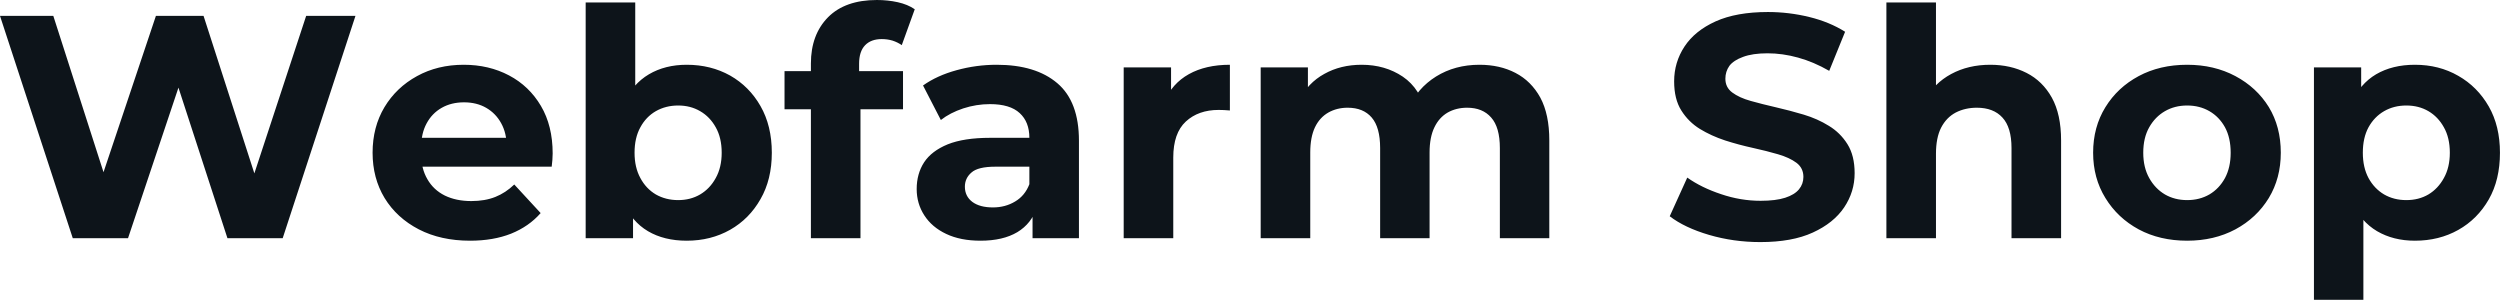 <svg fill="#0d141a" viewBox="0 0 181.033 21.712" height="100%" width="100%" xmlns="http://www.w3.org/2000/svg"><path preserveAspectRatio="none" d="M9.27 17.25L5.27 17.25L0 1.15L3.86 1.15L8.44 15.41L6.51 15.41L11.29 1.15L14.74 1.15L19.34 15.41L17.48 15.41L22.17 1.15L25.74 1.15L20.47 17.25L16.47 17.25L12.40 4.74L13.46 4.74L9.27 17.25ZM34.04 17.43L34.04 17.43Q31.92 17.43 30.33 16.61Q28.73 15.78 27.85 14.34Q26.98 12.90 26.98 11.06L26.98 11.06Q26.98 9.20 27.84 7.76Q28.70 6.33 30.20 5.51Q31.69 4.69 33.58 4.69L33.58 4.69Q35.40 4.69 36.86 5.46Q38.32 6.23 39.17 7.67Q40.02 9.11 40.02 11.11L40.02 11.11Q40.02 11.32 40.00 11.58Q39.97 11.84 39.95 12.07L39.95 12.07L29.90 12.07L29.90 9.98L38.06 9.98L36.69 10.60Q36.69 9.64 36.29 8.92Q35.90 8.21 35.21 7.81Q34.52 7.41 33.60 7.41L33.60 7.41Q32.68 7.41 31.98 7.81Q31.28 8.21 30.89 8.94Q30.50 9.66 30.50 10.65L30.50 10.65L30.50 11.20Q30.50 12.21 30.95 12.98Q31.39 13.75 32.21 14.16Q33.03 14.56 34.13 14.56L34.13 14.56Q35.12 14.56 35.87 14.26Q36.62 13.96 37.24 13.36L37.24 13.36L39.15 15.43Q38.30 16.40 37.01 16.92Q35.72 17.43 34.04 17.43ZM49.73 17.43L49.73 17.43Q48.09 17.43 46.92 16.74Q45.75 16.05 45.13 14.64Q44.51 13.22 44.51 11.06L44.51 11.06Q44.51 8.88 45.16 7.47Q45.82 6.07 46.99 5.38Q48.16 4.69 49.73 4.69L49.73 4.69Q51.47 4.69 52.87 5.47Q54.26 6.26 55.07 7.68Q55.89 9.11 55.89 11.06L55.89 11.06Q55.89 13.00 55.07 14.42Q54.26 15.85 52.87 16.64Q51.47 17.43 49.73 17.43ZM45.84 17.25L42.41 17.25L42.41 0.18L46 0.18L46 7.38L45.77 11.04L45.84 14.72L45.84 17.25ZM49.11 14.49L49.11 14.49Q50.00 14.49 50.70 14.08Q51.41 13.66 51.83 12.89Q52.26 12.12 52.26 11.06L52.26 11.06Q52.26 9.98 51.83 9.22Q51.41 8.46 50.70 8.05Q50.00 7.64 49.11 7.64L49.11 7.64Q48.21 7.64 47.49 8.05Q46.78 8.46 46.37 9.22Q45.95 9.98 45.95 11.06L45.95 11.06Q45.95 12.12 46.37 12.89Q46.78 13.66 47.49 14.08Q48.21 14.49 49.11 14.49ZM62.31 17.25L58.72 17.25L58.72 4.60Q58.72 2.51 59.96 1.25Q61.20 0 63.50 0L63.50 0Q64.28 0 65.01 0.16Q65.73 0.32 66.24 0.67L66.24 0.67L65.30 3.27Q65.00 3.06 64.63 2.94Q64.26 2.83 63.85 2.83L63.85 2.83Q63.07 2.83 62.64 3.28Q62.21 3.73 62.21 4.62L62.21 4.62L62.21 5.77L62.31 7.31L62.31 17.25ZM65.39 7.91L56.81 7.91L56.81 5.15L65.39 5.15L65.39 7.91ZM78.13 17.25L74.77 17.25L74.77 14.84L74.54 14.31L74.54 9.98Q74.54 8.83 73.84 8.19Q73.14 7.54 71.69 7.54L71.69 7.54Q70.70 7.54 69.75 7.85Q68.79 8.17 68.13 8.69L68.13 8.69L66.84 6.19Q67.85 5.47 69.28 5.08Q70.70 4.69 72.17 4.69L72.17 4.69Q75.00 4.69 76.57 6.03Q78.13 7.36 78.13 10.19L78.13 10.19L78.13 17.25ZM71.00 17.43L71.00 17.43Q69.55 17.43 68.52 16.94Q67.48 16.45 66.93 15.59Q66.38 14.74 66.38 13.69L66.38 13.69Q66.38 12.58 66.92 11.75Q67.46 10.93 68.63 10.45Q69.81 9.98 71.69 9.98L71.69 9.98L74.98 9.98L74.98 12.07L72.08 12.07Q70.82 12.07 70.35 12.49Q69.87 12.90 69.87 13.52L69.87 13.52Q69.87 14.21 70.41 14.62Q70.95 15.02 71.90 15.02L71.90 15.02Q72.80 15.02 73.51 14.59Q74.22 14.17 74.54 13.34L74.54 13.34L75.09 15.00Q74.70 16.19 73.67 16.81Q72.63 17.43 71.00 17.43ZM84.96 17.25L81.37 17.25L81.37 4.88L84.80 4.88L84.80 8.37L84.32 7.36Q84.87 6.05 86.09 5.37Q87.31 4.69 89.06 4.69L89.06 4.69L89.06 8.00Q88.83 7.98 88.64 7.97Q88.46 7.96 88.25 7.96L88.25 7.96Q86.78 7.96 85.87 8.80Q84.96 9.64 84.96 11.41L84.96 11.41L84.96 17.25ZM107.13 4.69L107.13 4.69Q108.61 4.69 109.74 5.28Q110.88 5.87 111.54 7.07Q112.19 8.28 112.19 10.17L112.19 10.17L112.19 17.25L108.61 17.25L108.61 10.72Q108.61 9.22 107.98 8.51Q107.36 7.80 106.24 7.80L106.24 7.80Q105.45 7.80 104.83 8.15Q104.21 8.51 103.87 9.22Q103.52 9.94 103.52 11.04L103.52 11.04L103.52 17.25L99.94 17.25L99.94 10.72Q99.94 9.22 99.33 8.51Q98.72 7.80 97.59 7.80L97.59 7.80Q96.81 7.80 96.19 8.15Q95.56 8.51 95.22 9.22Q94.88 9.94 94.88 11.04L94.88 11.04L94.88 17.25L91.29 17.25L91.29 4.88L94.71 4.88L94.71 8.26L94.07 7.27Q94.71 6.00 95.90 5.35Q97.08 4.69 98.60 4.69L98.60 4.69Q100.30 4.69 101.58 5.55Q102.86 6.42 103.27 8.19L103.27 8.19L102.00 7.84Q102.63 6.39 103.99 5.54Q105.36 4.69 107.13 4.69ZM127.47 17.53L127.47 17.53Q125.53 17.53 123.76 17.01Q121.99 16.49 120.91 15.66L120.91 15.66L122.18 12.86Q123.21 13.59 124.63 14.06Q126.04 14.54 127.49 14.54L127.49 14.54Q128.59 14.54 129.27 14.32Q129.95 14.10 130.27 13.71Q130.59 13.32 130.59 12.81L130.59 12.81Q130.59 12.17 130.09 11.79Q129.58 11.41 128.75 11.17Q127.93 10.93 126.93 10.71Q125.92 10.49 124.92 10.17Q123.92 9.84 123.10 9.34Q122.27 8.83 121.75 8.00Q121.23 7.18 121.23 5.89L121.23 5.89Q121.23 4.51 121.98 3.37Q122.73 2.23 124.23 1.55Q125.74 0.87 128.02 0.87L128.02 0.87Q129.54 0.87 131.01 1.23Q132.48 1.59 133.61 2.30L133.61 2.30L132.46 5.13Q131.33 4.48 130.20 4.17Q129.08 3.86 127.99 3.86L127.99 3.86Q126.91 3.86 126.22 4.12Q125.53 4.37 125.23 4.77Q124.94 5.18 124.94 5.70L124.94 5.70Q124.94 6.33 125.44 6.70Q125.95 7.08 126.78 7.31Q127.60 7.54 128.60 7.77Q129.60 8.00 130.61 8.30Q131.61 8.60 132.43 9.11Q133.26 9.61 133.78 10.44Q134.30 11.27 134.30 12.54L134.30 12.54Q134.30 13.89 133.54 15.02Q132.78 16.15 131.27 16.84Q129.77 17.53 127.47 17.53ZM144.12 4.69L144.12 4.69Q145.59 4.69 146.75 5.28Q147.91 5.87 148.58 7.07Q149.25 8.28 149.25 10.17L149.25 10.17L149.25 17.25L145.66 17.25L145.66 10.72Q145.66 9.22 145.00 8.51Q144.35 7.80 143.15 7.80L143.15 7.80Q142.30 7.80 141.62 8.15Q140.94 8.51 140.56 9.25Q140.19 9.98 140.19 11.13L140.19 11.13L140.19 17.25L136.60 17.25L136.60 0.18L140.19 0.18L140.19 8.30L139.38 7.27Q140.05 6.03 141.29 5.36Q142.53 4.69 144.12 4.69ZM158.38 17.43L158.38 17.43Q156.40 17.43 154.87 16.61Q153.34 15.78 152.46 14.34Q151.57 12.90 151.57 11.06L151.57 11.06Q151.57 9.20 152.46 7.76Q153.34 6.33 154.87 5.51Q156.40 4.69 158.38 4.69L158.38 4.69Q160.33 4.69 161.87 5.51Q163.41 6.33 164.29 7.75Q165.16 9.18 165.16 11.06L165.16 11.06Q165.16 12.90 164.29 14.34Q163.41 15.78 161.87 16.61Q160.33 17.43 158.38 17.43ZM158.38 14.49L158.38 14.49Q159.28 14.49 159.99 14.08Q160.70 13.66 161.12 12.89Q161.53 12.12 161.53 11.06L161.53 11.06Q161.53 9.98 161.12 9.22Q160.70 8.46 159.99 8.05Q159.28 7.64 158.38 7.64L158.38 7.64Q157.48 7.64 156.77 8.05Q156.06 8.46 155.63 9.22Q155.20 9.98 155.20 11.06L155.20 11.06Q155.20 12.12 155.63 12.89Q156.06 13.66 156.77 14.08Q157.48 14.49 158.38 14.49ZM174.87 17.43L174.87 17.43Q173.31 17.43 172.13 16.74Q170.96 16.05 170.30 14.64Q169.65 13.22 169.65 11.06L169.65 11.06Q169.65 8.88 170.27 7.47Q170.89 6.07 172.06 5.38Q173.24 4.69 174.87 4.69L174.87 4.69Q176.62 4.69 178.01 5.49Q179.40 6.28 180.22 7.71Q181.03 9.13 181.03 11.06L181.03 11.06Q181.03 13.02 180.22 14.44Q179.40 15.87 178.01 16.65Q176.62 17.43 174.87 17.43ZM171.14 21.71L167.56 21.71L167.56 4.88L170.98 4.88L170.98 7.41L170.91 11.09L171.14 14.74L171.14 21.71ZM174.25 14.49L174.25 14.49Q175.15 14.49 175.85 14.08Q176.55 13.66 176.97 12.89Q177.40 12.12 177.40 11.06L177.40 11.06Q177.40 9.98 176.97 9.22Q176.55 8.46 175.85 8.05Q175.15 7.64 174.25 7.64L174.25 7.64Q173.35 7.64 172.64 8.05Q171.93 8.46 171.51 9.22Q171.10 9.98 171.10 11.06L171.10 11.06Q171.10 12.12 171.51 12.89Q171.93 13.66 172.64 14.08Q173.35 14.49 174.25 14.49Z"></path></svg>